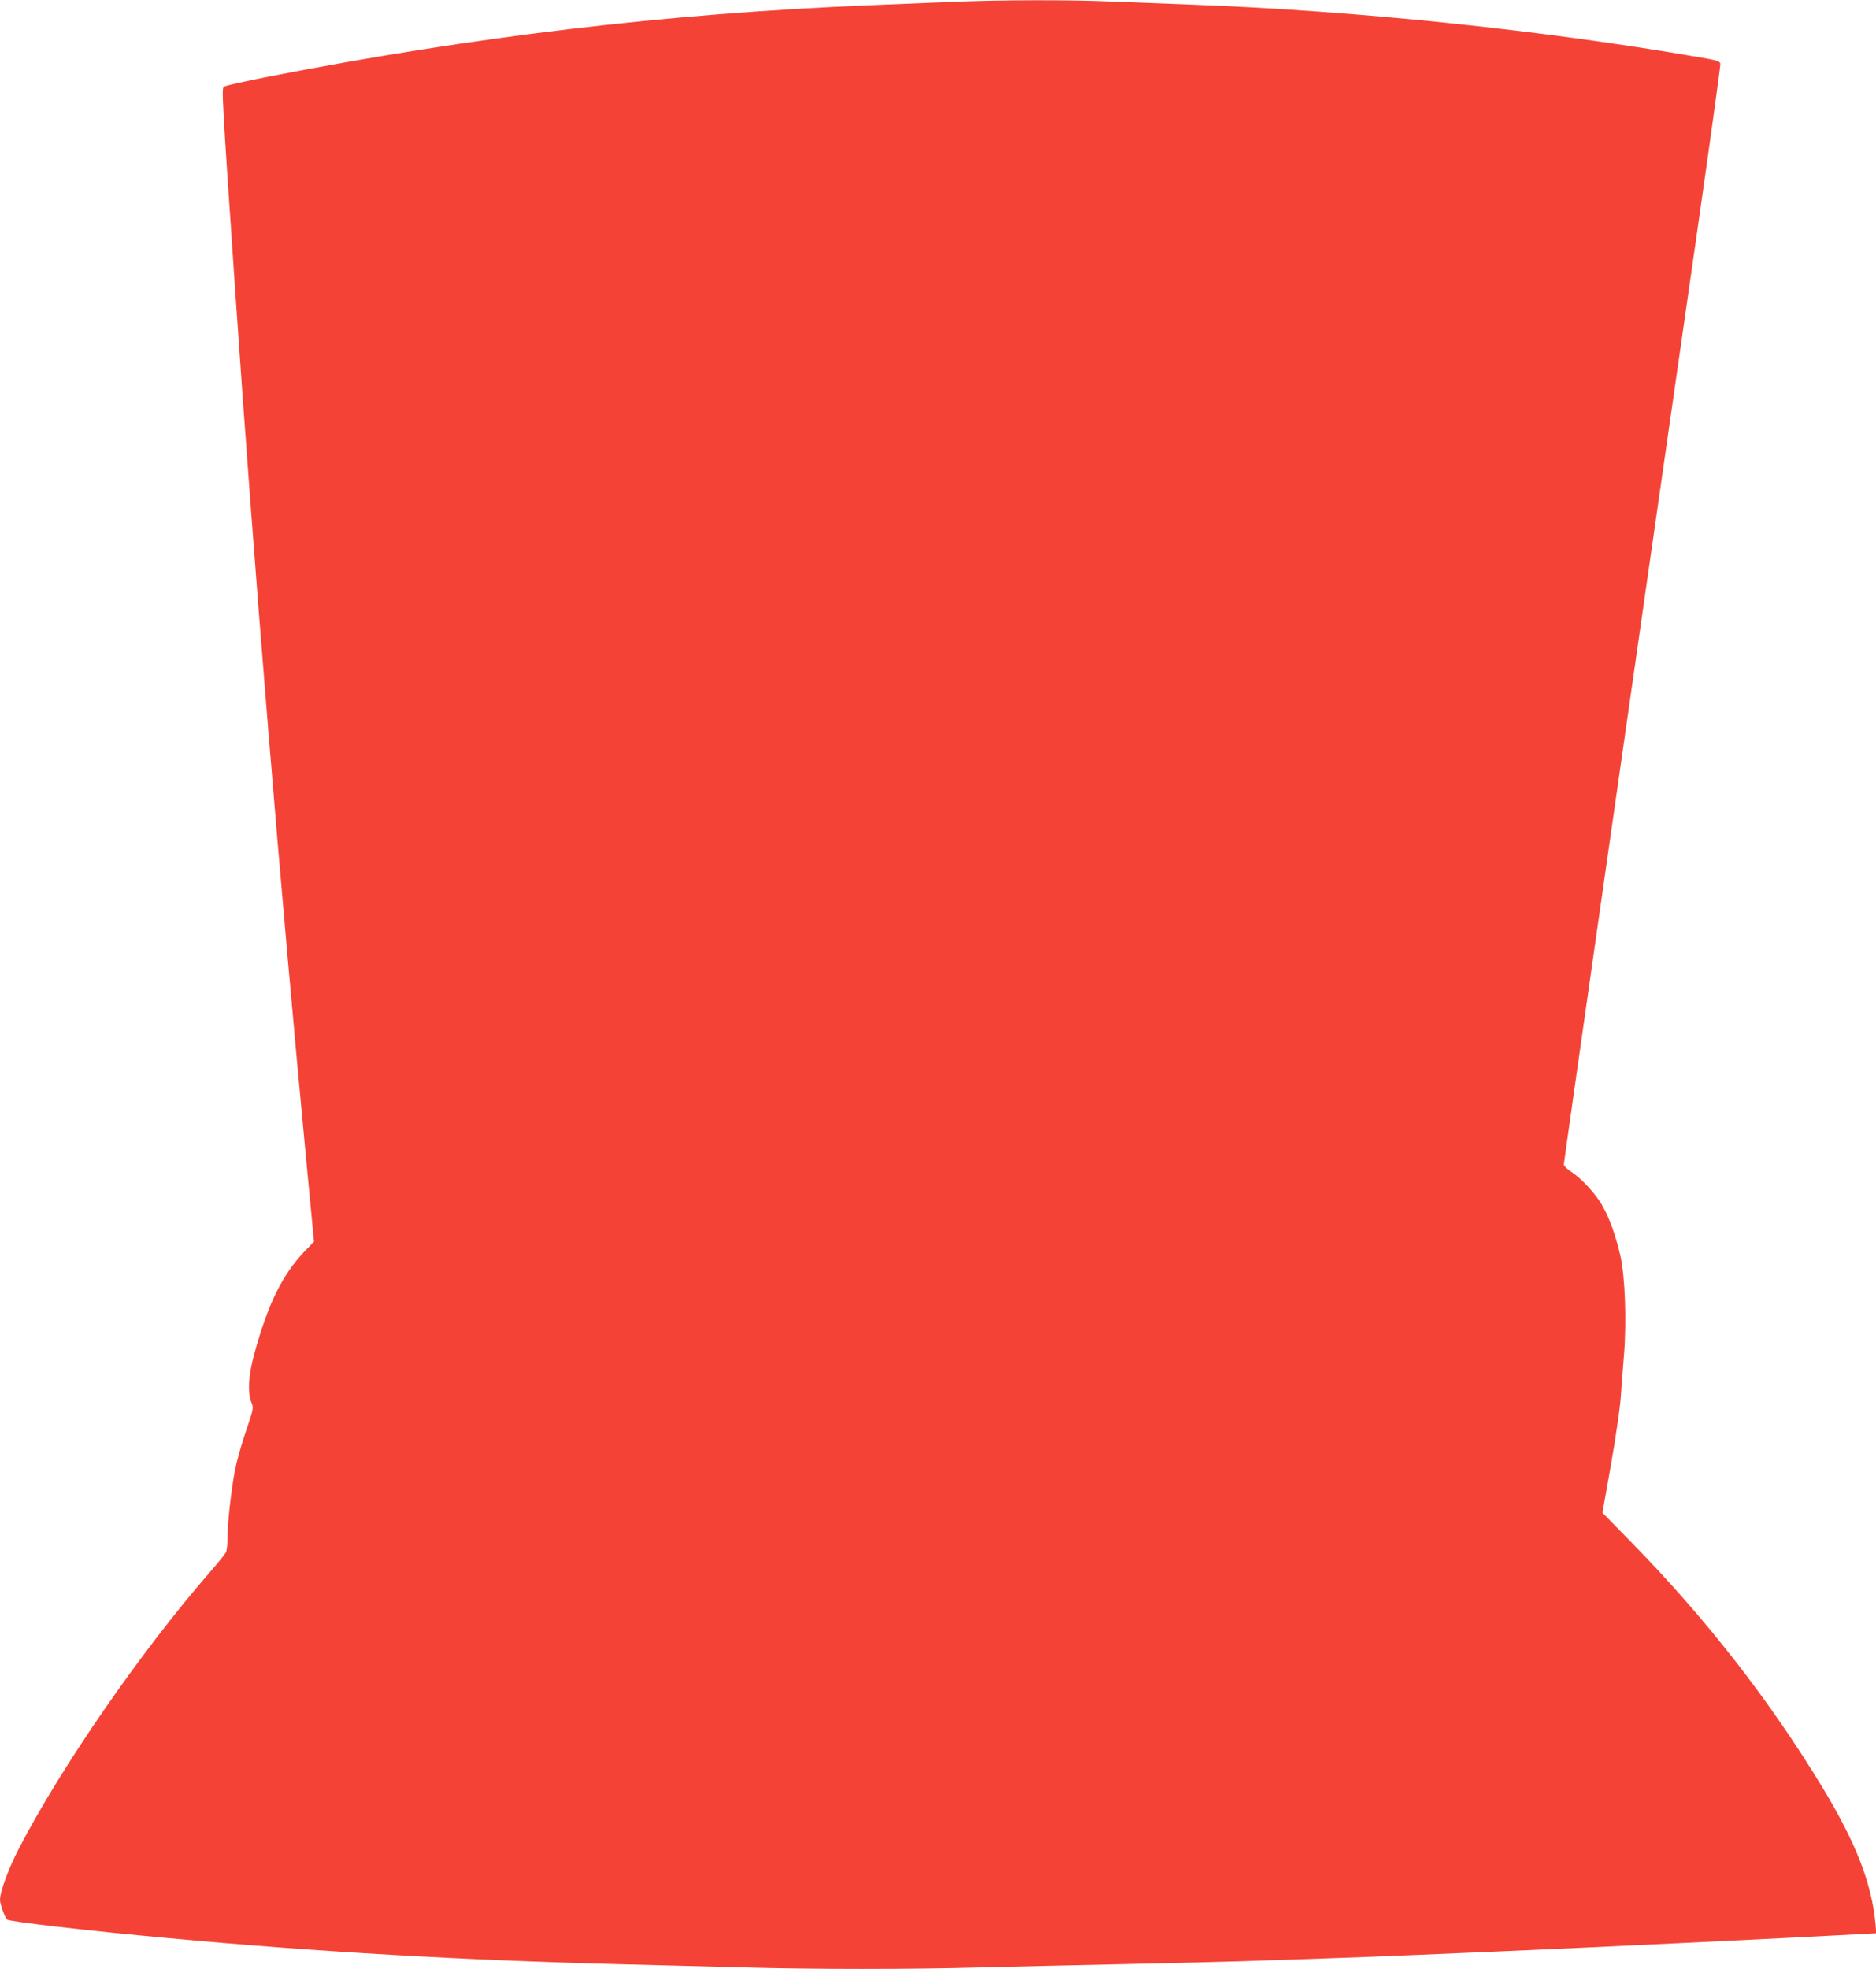 <?xml version="1.0" standalone="no"?>
<!DOCTYPE svg PUBLIC "-//W3C//DTD SVG 20010904//EN"
 "http://www.w3.org/TR/2001/REC-SVG-20010904/DTD/svg10.dtd">
<svg version="1.0" xmlns="http://www.w3.org/2000/svg"
 width="1220pt" height="1280pt" viewBox="0 0 1220 1280"
 preserveAspectRatio="xMidYMid meet">
<g transform="translate(0,1280) scale(0.1,-0.1)"
fill="#f44336" stroke="none">
<path d="M6195 12788 c-110 -4 -364 -15 -565 -23 -1302 -55 -2542 -202 -3872
-461 -158 -31 -294 -61 -302 -68 -15 -12 -13 -55 69 -1261 130 -1903 294
-3914 476 -5818 l41 -428 -64 -67 c-144 -153 -235 -338 -324 -662 -39 -141
-45 -254 -19 -317 15 -35 14 -40 -34 -182 -28 -80 -59 -192 -71 -248 -25 -128
-50 -344 -50 -446 0 -43 -5 -88 -11 -99 -6 -12 -55 -72 -108 -133 -446 -513
-961 -1258 -1237 -1790 -69 -133 -124 -282 -124 -336 0 -27 31 -114 46 -128
13 -13 539 -74 1044 -120 959 -89 1930 -145 2970 -171 234 -6 580 -15 770 -20
440 -13 1118 -13 1560 0 190 5 579 14 865 20 286 6 653 15 815 20 791 26 857
29 1585 60 685 29 1954 90 2434 116 l113 6 -5 57 c-23 263 -126 528 -342 886
-346 571 -762 1105 -1247 1600 l-187 191 55 310 c30 170 59 368 64 439 5 72
14 195 21 275 18 222 7 518 -24 650 -31 132 -69 237 -114 318 -41 76 -137 180
-204 224 -27 17 -49 39 -49 48 0 15 315 2222 870 6085 83 578 149 1059 148
1070 -3 17 -20 23 -133 42 -1026 178 -2242 304 -3305 343 -162 6 -396 15 -520
20 -257 12 -742 11 -1035 -2z"/>
</g>
</svg>
